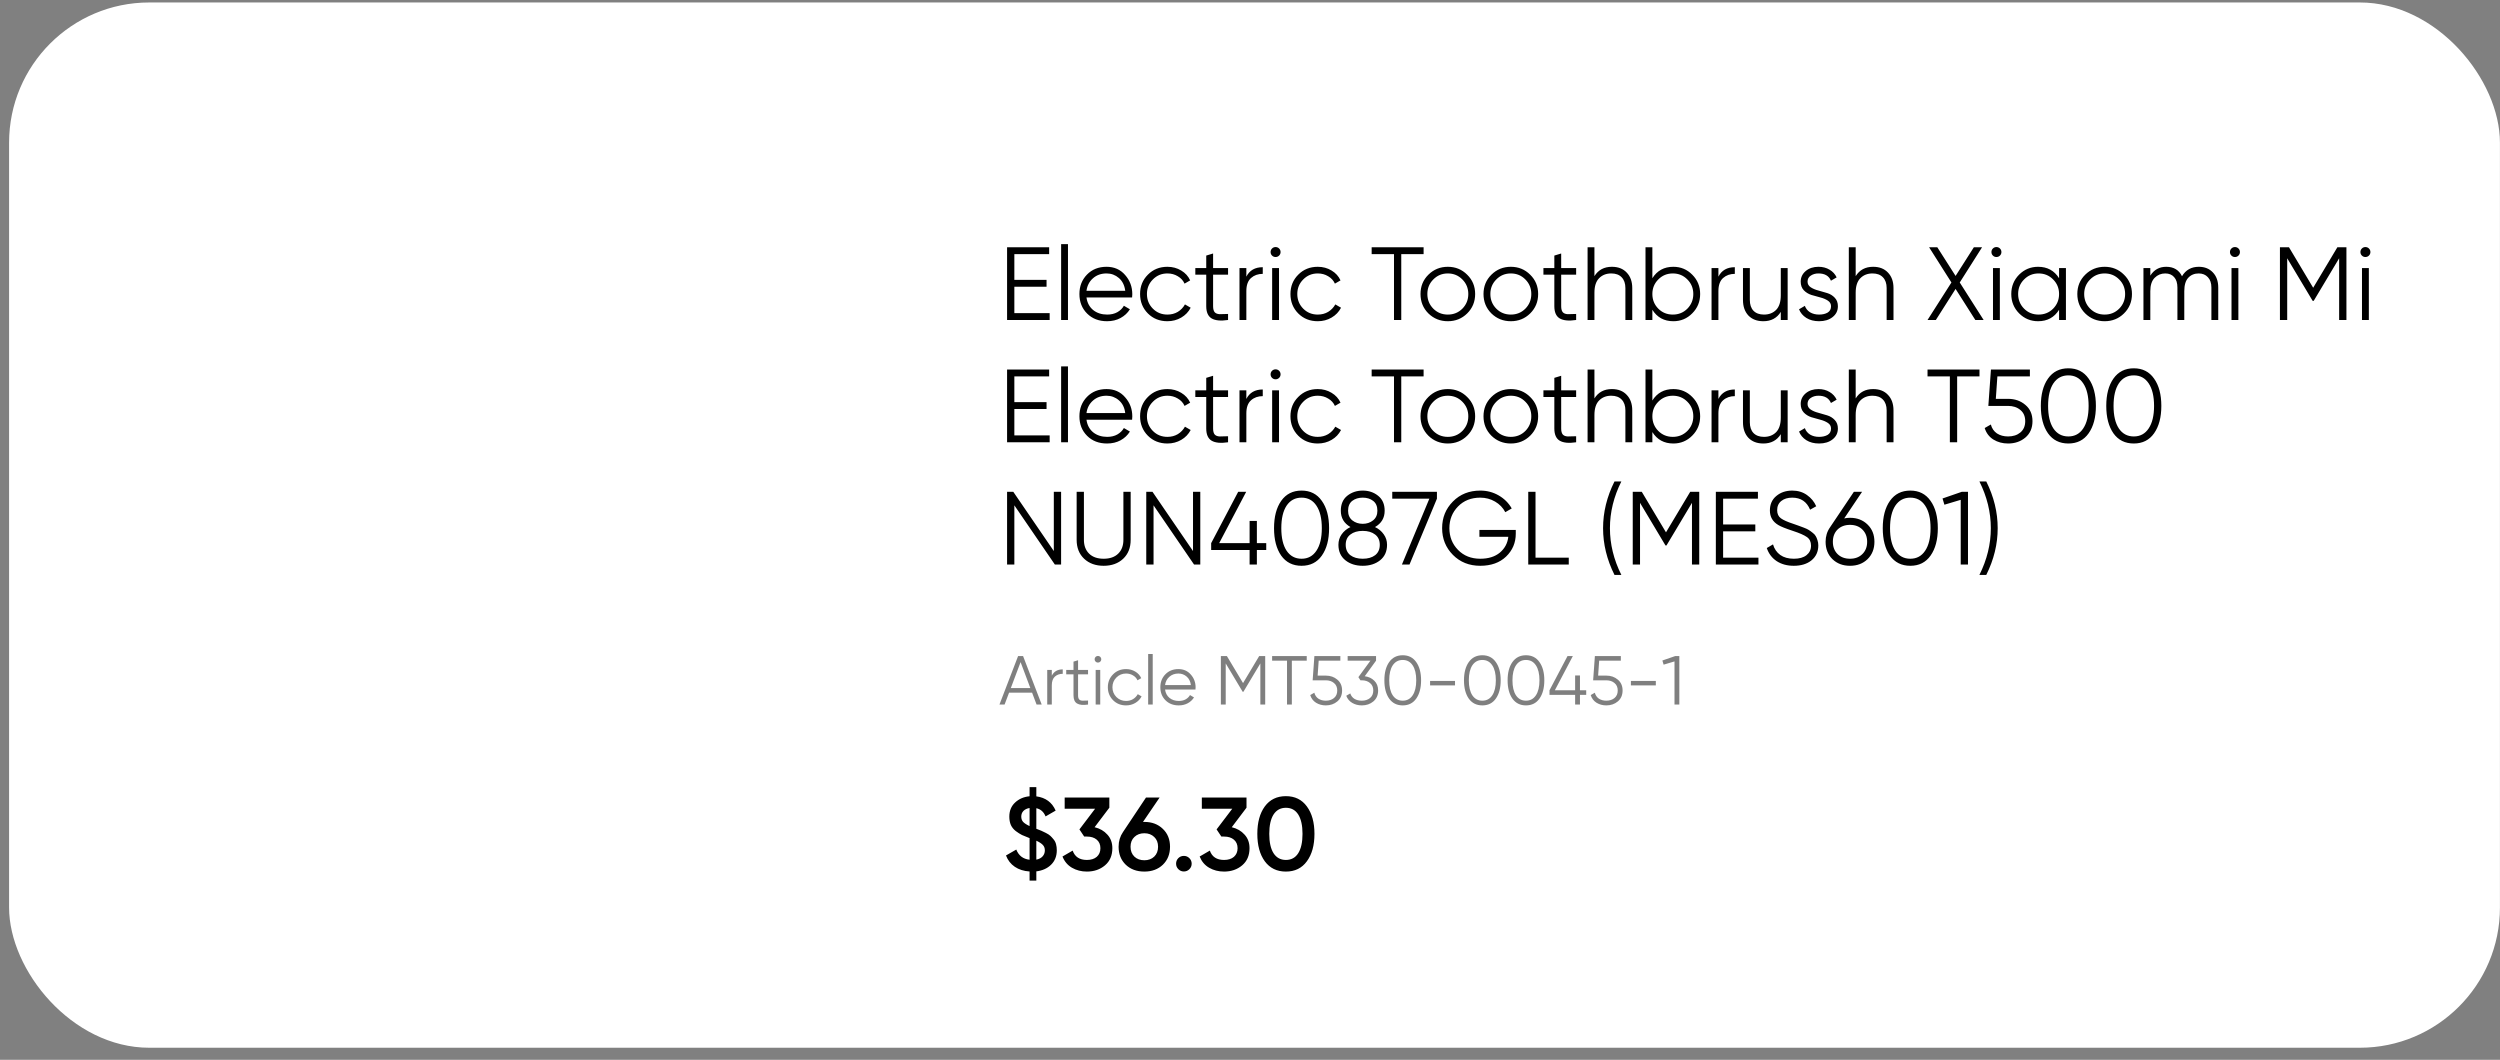 <?xml version="1.0" encoding="UTF-8"?> <svg xmlns="http://www.w3.org/2000/svg" width="184" height="78" viewBox="0 0 184 78" fill="none"><rect x="0" y="0" width="184" height="78" fill="#808080" stroke="none"/> <rect x="0.669" y="0.182" width="183.327" height="76.932" rx="10.317" fill="white"></rect> <path d="M74.656 23.046H77.255V23.551H74.121V18.198H77.217V18.703H74.656V20.599H77.026V21.104H74.656V23.046ZM78.099 23.551V17.969H78.603V23.551H78.099ZM81.441 19.636C82.006 19.636 82.463 19.837 82.809 20.24C83.161 20.637 83.337 21.109 83.337 21.654C83.337 21.711 83.332 21.79 83.322 21.892H79.965C80.016 22.279 80.179 22.587 80.454 22.817C80.734 23.041 81.079 23.153 81.486 23.153C81.777 23.153 82.027 23.095 82.236 22.977C82.45 22.855 82.61 22.697 82.718 22.503L83.161 22.763C82.993 23.033 82.763 23.247 82.473 23.405C82.182 23.564 81.851 23.642 81.479 23.642C80.877 23.642 80.388 23.454 80.011 23.077C79.633 22.7 79.445 22.22 79.445 21.639C79.445 21.068 79.631 20.592 80.003 20.209C80.375 19.827 80.854 19.636 81.441 19.636ZM81.441 20.125C81.043 20.125 80.709 20.245 80.439 20.485C80.174 20.719 80.016 21.025 79.965 21.402H82.817C82.766 21 82.61 20.686 82.35 20.462C82.091 20.237 81.787 20.125 81.441 20.125ZM85.921 23.642C85.345 23.642 84.866 23.451 84.484 23.069C84.101 22.682 83.91 22.205 83.91 21.639C83.91 21.073 84.101 20.599 84.484 20.217C84.866 19.83 85.345 19.636 85.921 19.636C86.298 19.636 86.637 19.728 86.938 19.911C87.239 20.09 87.458 20.332 87.596 20.637L87.183 20.875C87.081 20.645 86.915 20.464 86.686 20.332C86.462 20.194 86.207 20.125 85.921 20.125C85.498 20.125 85.141 20.273 84.851 20.569C84.56 20.859 84.415 21.216 84.415 21.639C84.415 22.062 84.56 22.422 84.851 22.717C85.141 23.008 85.498 23.153 85.921 23.153C86.207 23.153 86.462 23.087 86.686 22.954C86.91 22.817 87.086 22.633 87.213 22.404L87.634 22.648C87.476 22.954 87.244 23.197 86.938 23.375C86.632 23.553 86.293 23.642 85.921 23.642ZM90.385 20.217H89.284V22.534C89.284 22.743 89.325 22.893 89.406 22.985C89.488 23.072 89.61 23.117 89.773 23.123C89.936 23.123 90.14 23.117 90.385 23.107V23.551C89.85 23.632 89.447 23.594 89.177 23.436C88.912 23.278 88.779 22.977 88.779 22.534V20.217H87.976V19.728H88.779V18.81L89.284 18.657V19.728H90.385V20.217ZM91.731 20.362C91.965 19.898 92.368 19.666 92.939 19.666V20.156C92.592 20.156 92.304 20.258 92.075 20.462C91.845 20.666 91.731 20.987 91.731 21.425V23.551H91.226V19.728H91.731V20.362ZM94.143 18.81C94.071 18.881 93.985 18.917 93.883 18.917C93.781 18.917 93.694 18.881 93.623 18.81C93.551 18.739 93.516 18.652 93.516 18.55C93.516 18.448 93.551 18.361 93.623 18.29C93.694 18.219 93.781 18.183 93.883 18.183C93.985 18.183 94.071 18.219 94.143 18.29C94.214 18.361 94.25 18.448 94.25 18.55C94.25 18.652 94.214 18.739 94.143 18.81ZM93.63 23.551V19.728H94.135V23.551H93.63ZM96.987 23.642C96.411 23.642 95.932 23.451 95.55 23.069C95.168 22.682 94.977 22.205 94.977 21.639C94.977 21.073 95.168 20.599 95.55 20.217C95.932 19.83 96.411 19.636 96.987 19.636C97.365 19.636 97.704 19.728 98.004 19.911C98.305 20.09 98.524 20.332 98.662 20.637L98.249 20.875C98.147 20.645 97.981 20.464 97.752 20.332C97.528 20.194 97.273 20.125 96.987 20.125C96.564 20.125 96.207 20.273 95.917 20.569C95.626 20.859 95.481 21.216 95.481 21.639C95.481 22.062 95.626 22.422 95.917 22.717C96.207 23.008 96.564 23.153 96.987 23.153C97.273 23.153 97.528 23.087 97.752 22.954C97.976 22.817 98.152 22.633 98.28 22.404L98.7 22.648C98.542 22.954 98.31 23.197 98.004 23.375C97.699 23.553 97.36 23.642 96.987 23.642ZM104.777 18.198V18.703H103.133V23.551H102.598V18.703H100.954V18.198H104.777ZM107.983 23.069C107.595 23.451 107.121 23.642 106.56 23.642C106 23.642 105.523 23.451 105.13 23.069C104.743 22.682 104.549 22.205 104.549 21.639C104.549 21.073 104.743 20.599 105.13 20.217C105.523 19.83 106 19.636 106.56 19.636C107.121 19.636 107.595 19.83 107.983 20.217C108.375 20.599 108.571 21.073 108.571 21.639C108.571 22.205 108.375 22.682 107.983 23.069ZM105.49 22.717C105.78 23.008 106.137 23.153 106.56 23.153C106.983 23.153 107.34 23.008 107.631 22.717C107.921 22.422 108.067 22.062 108.067 21.639C108.067 21.216 107.921 20.859 107.631 20.569C107.34 20.273 106.983 20.125 106.56 20.125C106.137 20.125 105.78 20.273 105.49 20.569C105.199 20.859 105.054 21.216 105.054 21.639C105.054 22.062 105.199 22.422 105.49 22.717ZM112.62 23.069C112.232 23.451 111.758 23.642 111.197 23.642C110.637 23.642 110.16 23.451 109.768 23.069C109.38 22.682 109.186 22.205 109.186 21.639C109.186 21.073 109.38 20.599 109.768 20.217C110.16 19.83 110.637 19.636 111.197 19.636C111.758 19.636 112.232 19.83 112.62 20.217C113.012 20.599 113.208 21.073 113.208 21.639C113.208 22.205 113.012 22.682 112.62 23.069ZM110.127 22.717C110.417 23.008 110.774 23.153 111.197 23.153C111.62 23.153 111.977 23.008 112.268 22.717C112.558 22.422 112.704 22.062 112.704 21.639C112.704 21.216 112.558 20.859 112.268 20.569C111.977 20.273 111.62 20.125 111.197 20.125C110.774 20.125 110.417 20.273 110.127 20.569C109.836 20.859 109.691 21.216 109.691 21.639C109.691 22.062 109.836 22.422 110.127 22.717ZM116.004 20.217H114.903V22.534C114.903 22.743 114.944 22.893 115.026 22.985C115.107 23.072 115.23 23.117 115.393 23.123C115.556 23.123 115.76 23.117 116.004 23.107V23.551C115.469 23.632 115.067 23.594 114.796 23.436C114.531 23.278 114.399 22.977 114.399 22.534V20.217H113.596V19.728H114.399V18.81L114.903 18.657V19.728H116.004V20.217ZM118.635 19.636C119.099 19.636 119.463 19.779 119.728 20.064C119.998 20.344 120.134 20.724 120.134 21.203V23.551H119.629V21.203C119.629 20.862 119.537 20.597 119.354 20.408C119.175 20.22 118.92 20.125 118.589 20.125C118.222 20.125 117.924 20.242 117.694 20.477C117.465 20.706 117.35 21.063 117.35 21.547V23.551H116.846V18.198H117.35V20.324C117.636 19.865 118.064 19.636 118.635 19.636ZM123.159 19.636C123.704 19.636 124.168 19.83 124.55 20.217C124.938 20.604 125.131 21.078 125.131 21.639C125.131 22.2 124.938 22.674 124.55 23.061C124.168 23.449 123.704 23.642 123.159 23.642C122.481 23.642 121.966 23.362 121.614 22.801V23.551H121.109V18.198H121.614V20.477C121.966 19.916 122.481 19.636 123.159 19.636ZM122.05 22.717C122.34 23.008 122.697 23.153 123.12 23.153C123.543 23.153 123.9 23.008 124.191 22.717C124.481 22.422 124.627 22.062 124.627 21.639C124.627 21.216 124.481 20.859 124.191 20.569C123.9 20.273 123.543 20.125 123.12 20.125C122.697 20.125 122.34 20.273 122.05 20.569C121.759 20.859 121.614 21.216 121.614 21.639C121.614 22.062 121.759 22.422 122.05 22.717ZM126.475 20.362C126.71 19.898 127.112 19.666 127.683 19.666V20.156C127.337 20.156 127.049 20.258 126.819 20.462C126.59 20.666 126.475 20.987 126.475 21.425V23.551H125.97V19.728H126.475V20.362ZM131.066 19.728H131.571V23.551H131.066V22.954C130.781 23.413 130.353 23.642 129.782 23.642C129.318 23.642 128.951 23.502 128.681 23.222C128.416 22.936 128.283 22.554 128.283 22.075V19.728H128.788V22.075C128.788 22.417 128.877 22.682 129.055 22.87C129.239 23.059 129.496 23.153 129.828 23.153C130.195 23.153 130.493 23.038 130.722 22.809C130.952 22.575 131.066 22.215 131.066 21.731V19.728ZM133.036 20.729C133.036 20.903 133.113 21.04 133.266 21.142C133.418 21.244 133.605 21.323 133.824 21.379C134.043 21.435 134.262 21.499 134.481 21.57C134.701 21.637 134.887 21.751 135.04 21.915C135.192 22.073 135.269 22.282 135.269 22.541C135.269 22.868 135.139 23.133 134.879 23.337C134.624 23.541 134.293 23.642 133.885 23.642C133.518 23.642 133.204 23.561 132.944 23.398C132.69 23.235 132.511 23.023 132.409 22.763L132.837 22.511C132.909 22.71 133.036 22.868 133.22 22.985C133.408 23.097 133.63 23.153 133.885 23.153C134.135 23.153 134.344 23.105 134.512 23.008C134.68 22.906 134.764 22.75 134.764 22.541C134.764 22.368 134.688 22.23 134.535 22.129C134.382 22.027 134.196 21.948 133.977 21.892C133.757 21.835 133.538 21.774 133.319 21.708C133.1 21.637 132.914 21.522 132.761 21.364C132.608 21.201 132.532 20.989 132.532 20.729C132.532 20.418 132.654 20.158 132.899 19.949C133.148 19.74 133.462 19.636 133.839 19.636C134.15 19.636 134.423 19.707 134.657 19.85C134.892 19.988 135.065 20.176 135.177 20.416L134.757 20.66C134.609 20.304 134.303 20.125 133.839 20.125C133.62 20.125 133.431 20.179 133.273 20.286C133.115 20.388 133.036 20.536 133.036 20.729ZM137.863 19.636C138.327 19.636 138.691 19.779 138.956 20.064C139.226 20.344 139.361 20.724 139.361 21.203V23.551H138.857V21.203C138.857 20.862 138.765 20.597 138.581 20.408C138.403 20.22 138.148 20.125 137.817 20.125C137.45 20.125 137.152 20.242 136.922 20.477C136.693 20.706 136.578 21.063 136.578 21.547V23.551H136.073V18.198H136.578V20.324C136.864 19.865 137.292 19.636 137.863 19.636ZM145.995 23.551H145.384L143.931 21.265L142.478 23.551H141.866L143.625 20.791L141.981 18.198H142.585L143.931 20.309L145.277 18.198H145.881L144.237 20.791L145.995 23.551ZM147.197 18.81C147.125 18.881 147.039 18.917 146.937 18.917C146.835 18.917 146.748 18.881 146.677 18.81C146.605 18.739 146.57 18.652 146.57 18.55C146.57 18.448 146.605 18.361 146.677 18.29C146.748 18.219 146.835 18.183 146.937 18.183C147.039 18.183 147.125 18.219 147.197 18.29C147.268 18.361 147.304 18.448 147.304 18.55C147.304 18.652 147.268 18.739 147.197 18.81ZM146.684 23.551V19.728H147.189V23.551H146.684ZM151.548 19.728H152.052V23.551H151.548V22.801C151.196 23.362 150.681 23.642 150.003 23.642C149.458 23.642 148.991 23.449 148.604 23.061C148.222 22.674 148.03 22.2 148.03 21.639C148.03 21.078 148.222 20.604 148.604 20.217C148.991 19.83 149.458 19.636 150.003 19.636C150.681 19.636 151.196 19.916 151.548 20.477V19.728ZM148.971 22.717C149.261 23.008 149.618 23.153 150.041 23.153C150.464 23.153 150.821 23.008 151.112 22.717C151.402 22.422 151.548 22.062 151.548 21.639C151.548 21.216 151.402 20.859 151.112 20.569C150.821 20.273 150.464 20.125 150.041 20.125C149.618 20.125 149.261 20.273 148.971 20.569C148.68 20.859 148.535 21.216 148.535 21.639C148.535 22.062 148.68 22.422 148.971 22.717ZM156.325 23.069C155.937 23.451 155.463 23.642 154.902 23.642C154.342 23.642 153.865 23.451 153.473 23.069C153.085 22.682 152.891 22.205 152.891 21.639C152.891 21.073 153.085 20.599 153.473 20.217C153.865 19.83 154.342 19.636 154.902 19.636C155.463 19.636 155.937 19.83 156.325 20.217C156.717 20.599 156.913 21.073 156.913 21.639C156.913 22.205 156.717 22.682 156.325 23.069ZM153.832 22.717C154.123 23.008 154.479 23.153 154.902 23.153C155.326 23.153 155.682 23.008 155.973 22.717C156.264 22.422 156.409 22.062 156.409 21.639C156.409 21.216 156.264 20.859 155.973 20.569C155.682 20.273 155.326 20.125 154.902 20.125C154.479 20.125 154.123 20.273 153.832 20.569C153.541 20.859 153.396 21.216 153.396 21.639C153.396 22.062 153.541 22.422 153.832 22.717ZM161.833 19.636C162.262 19.636 162.606 19.773 162.866 20.049C163.131 20.324 163.263 20.696 163.263 21.165V23.551H162.759V21.165C162.759 20.834 162.672 20.579 162.499 20.401C162.33 20.217 162.106 20.125 161.826 20.125C161.51 20.125 161.252 20.232 161.054 20.446C160.86 20.655 160.763 20.984 160.763 21.433V23.551H160.258V21.165C160.258 20.829 160.177 20.571 160.014 20.393C159.856 20.214 159.639 20.125 159.364 20.125C159.058 20.125 158.798 20.232 158.584 20.446C158.37 20.66 158.263 20.989 158.263 21.433V23.551H157.758V19.728H158.263V20.286C158.538 19.852 158.928 19.636 159.433 19.636C159.983 19.636 160.37 19.868 160.595 20.332C160.87 19.868 161.283 19.636 161.833 19.636ZM164.752 18.81C164.68 18.881 164.594 18.917 164.492 18.917C164.39 18.917 164.303 18.881 164.232 18.81C164.16 18.739 164.125 18.652 164.125 18.55C164.125 18.448 164.16 18.361 164.232 18.29C164.303 18.219 164.39 18.183 164.492 18.183C164.594 18.183 164.68 18.219 164.752 18.29C164.823 18.361 164.859 18.448 164.859 18.55C164.859 18.652 164.823 18.739 164.752 18.81ZM164.239 23.551V19.728H164.744V23.551H164.239ZM172.697 18.198V23.551H172.161V19.009L170.288 22.144H170.212L168.338 19.009V23.551H167.803V18.198H168.468L170.25 21.18L172.031 18.198H172.697ZM174.354 18.81C174.283 18.881 174.196 18.917 174.094 18.917C173.993 18.917 173.906 18.881 173.835 18.81C173.763 18.739 173.727 18.652 173.727 18.55C173.727 18.448 173.763 18.361 173.835 18.29C173.906 18.219 173.993 18.183 174.094 18.183C174.196 18.183 174.283 18.219 174.354 18.29C174.426 18.361 174.462 18.448 174.462 18.55C174.462 18.652 174.426 18.739 174.354 18.81ZM173.842 23.551V19.728H174.347V23.551H173.842ZM74.656 32.046H77.255V32.551H74.121V27.198H77.217V27.703H74.656V29.599H77.026V30.104H74.656V32.046ZM78.099 32.551V26.969H78.603V32.551H78.099ZM81.441 28.636C82.006 28.636 82.463 28.837 82.809 29.24C83.161 29.637 83.337 30.109 83.337 30.654C83.337 30.711 83.332 30.79 83.322 30.892H79.965C80.016 31.279 80.179 31.587 80.454 31.817C80.734 32.041 81.079 32.153 81.486 32.153C81.777 32.153 82.027 32.094 82.236 31.977C82.45 31.855 82.61 31.697 82.718 31.503L83.161 31.763C82.993 32.033 82.763 32.248 82.473 32.406C82.182 32.563 81.851 32.642 81.479 32.642C80.877 32.642 80.388 32.454 80.011 32.077C79.633 31.7 79.445 31.22 79.445 30.639C79.445 30.068 79.631 29.592 80.003 29.209C80.375 28.827 80.854 28.636 81.441 28.636ZM81.441 29.125C81.043 29.125 80.709 29.245 80.439 29.485C80.174 29.719 80.016 30.025 79.965 30.402H82.817C82.766 30 82.61 29.686 82.35 29.462C82.091 29.237 81.787 29.125 81.441 29.125ZM85.921 32.642C85.345 32.642 84.866 32.451 84.484 32.069C84.101 31.682 83.91 31.205 83.91 30.639C83.91 30.073 84.101 29.599 84.484 29.217C84.866 28.83 85.345 28.636 85.921 28.636C86.298 28.636 86.637 28.728 86.938 28.911C87.239 29.09 87.458 29.332 87.596 29.637L87.183 29.875C87.081 29.645 86.915 29.464 86.686 29.332C86.462 29.194 86.207 29.125 85.921 29.125C85.498 29.125 85.141 29.273 84.851 29.569C84.56 29.859 84.415 30.216 84.415 30.639C84.415 31.062 84.56 31.422 84.851 31.717C85.141 32.008 85.498 32.153 85.921 32.153C86.207 32.153 86.462 32.087 86.686 31.954C86.91 31.817 87.086 31.633 87.213 31.404L87.634 31.648C87.476 31.954 87.244 32.197 86.938 32.375C86.632 32.553 86.293 32.642 85.921 32.642ZM90.385 29.217H89.284V31.534C89.284 31.743 89.325 31.893 89.406 31.985C89.488 32.072 89.61 32.117 89.773 32.123C89.936 32.123 90.14 32.117 90.385 32.107V32.551C89.85 32.632 89.447 32.594 89.177 32.436C88.912 32.278 88.779 31.977 88.779 31.534V29.217H87.976V28.728H88.779V27.81L89.284 27.657V28.728H90.385V29.217ZM91.731 29.362C91.965 28.898 92.368 28.666 92.939 28.666V29.156C92.592 29.156 92.304 29.258 92.075 29.462C91.845 29.666 91.731 29.987 91.731 30.425V32.551H91.226V28.728H91.731V29.362ZM94.143 27.81C94.071 27.881 93.985 27.917 93.883 27.917C93.781 27.917 93.694 27.881 93.623 27.81C93.551 27.739 93.516 27.652 93.516 27.55C93.516 27.448 93.551 27.361 93.623 27.29C93.694 27.219 93.781 27.183 93.883 27.183C93.985 27.183 94.071 27.219 94.143 27.29C94.214 27.361 94.25 27.448 94.25 27.55C94.25 27.652 94.214 27.739 94.143 27.81ZM93.63 32.551V28.728H94.135V32.551H93.63ZM96.987 32.642C96.411 32.642 95.932 32.451 95.55 32.069C95.168 31.682 94.977 31.205 94.977 30.639C94.977 30.073 95.168 29.599 95.55 29.217C95.932 28.83 96.411 28.636 96.987 28.636C97.365 28.636 97.704 28.728 98.004 28.911C98.305 29.09 98.524 29.332 98.662 29.637L98.249 29.875C98.147 29.645 97.981 29.464 97.752 29.332C97.528 29.194 97.273 29.125 96.987 29.125C96.564 29.125 96.207 29.273 95.917 29.569C95.626 29.859 95.481 30.216 95.481 30.639C95.481 31.062 95.626 31.422 95.917 31.717C96.207 32.008 96.564 32.153 96.987 32.153C97.273 32.153 97.528 32.087 97.752 31.954C97.976 31.817 98.152 31.633 98.28 31.404L98.7 31.648C98.542 31.954 98.31 32.197 98.004 32.375C97.699 32.553 97.36 32.642 96.987 32.642ZM104.777 27.198V27.703H103.133V32.551H102.598V27.703H100.954V27.198H104.777ZM107.983 32.069C107.595 32.451 107.121 32.642 106.56 32.642C106 32.642 105.523 32.451 105.13 32.069C104.743 31.682 104.549 31.205 104.549 30.639C104.549 30.073 104.743 29.599 105.13 29.217C105.523 28.83 106 28.636 106.56 28.636C107.121 28.636 107.595 28.83 107.983 29.217C108.375 29.599 108.571 30.073 108.571 30.639C108.571 31.205 108.375 31.682 107.983 32.069ZM105.49 31.717C105.78 32.008 106.137 32.153 106.56 32.153C106.983 32.153 107.34 32.008 107.631 31.717C107.921 31.422 108.067 31.062 108.067 30.639C108.067 30.216 107.921 29.859 107.631 29.569C107.34 29.273 106.983 29.125 106.56 29.125C106.137 29.125 105.78 29.273 105.49 29.569C105.199 29.859 105.054 30.216 105.054 30.639C105.054 31.062 105.199 31.422 105.49 31.717ZM112.62 32.069C112.232 32.451 111.758 32.642 111.197 32.642C110.637 32.642 110.16 32.451 109.768 32.069C109.38 31.682 109.186 31.205 109.186 30.639C109.186 30.073 109.38 29.599 109.768 29.217C110.16 28.83 110.637 28.636 111.197 28.636C111.758 28.636 112.232 28.83 112.62 29.217C113.012 29.599 113.208 30.073 113.208 30.639C113.208 31.205 113.012 31.682 112.62 32.069ZM110.127 31.717C110.417 32.008 110.774 32.153 111.197 32.153C111.62 32.153 111.977 32.008 112.268 31.717C112.558 31.422 112.704 31.062 112.704 30.639C112.704 30.216 112.558 29.859 112.268 29.569C111.977 29.273 111.62 29.125 111.197 29.125C110.774 29.125 110.417 29.273 110.127 29.569C109.836 29.859 109.691 30.216 109.691 30.639C109.691 31.062 109.836 31.422 110.127 31.717ZM116.004 29.217H114.903V31.534C114.903 31.743 114.944 31.893 115.026 31.985C115.107 32.072 115.23 32.117 115.393 32.123C115.556 32.123 115.76 32.117 116.004 32.107V32.551C115.469 32.632 115.067 32.594 114.796 32.436C114.531 32.278 114.399 31.977 114.399 31.534V29.217H113.596V28.728H114.399V27.81L114.903 27.657V28.728H116.004V29.217ZM118.635 28.636C119.099 28.636 119.463 28.779 119.728 29.064C119.998 29.344 120.134 29.724 120.134 30.203V32.551H119.629V30.203C119.629 29.862 119.537 29.597 119.354 29.408C119.175 29.22 118.92 29.125 118.589 29.125C118.222 29.125 117.924 29.242 117.694 29.477C117.465 29.706 117.35 30.063 117.35 30.547V32.551H116.846V27.198H117.35V29.324C117.636 28.865 118.064 28.636 118.635 28.636ZM123.159 28.636C123.704 28.636 124.168 28.83 124.55 29.217C124.938 29.604 125.131 30.078 125.131 30.639C125.131 31.2 124.938 31.674 124.55 32.061C124.168 32.449 123.704 32.642 123.159 32.642C122.481 32.642 121.966 32.362 121.614 31.801V32.551H121.109V27.198H121.614V29.477C121.966 28.916 122.481 28.636 123.159 28.636ZM122.05 31.717C122.34 32.008 122.697 32.153 123.12 32.153C123.543 32.153 123.9 32.008 124.191 31.717C124.481 31.422 124.627 31.062 124.627 30.639C124.627 30.216 124.481 29.859 124.191 29.569C123.9 29.273 123.543 29.125 123.12 29.125C122.697 29.125 122.34 29.273 122.05 29.569C121.759 29.859 121.614 30.216 121.614 30.639C121.614 31.062 121.759 31.422 122.05 31.717ZM126.475 29.362C126.71 28.898 127.112 28.666 127.683 28.666V29.156C127.337 29.156 127.049 29.258 126.819 29.462C126.59 29.666 126.475 29.987 126.475 30.425V32.551H125.97V28.728H126.475V29.362ZM131.066 28.728H131.571V32.551H131.066V31.954C130.781 32.413 130.353 32.642 129.782 32.642C129.318 32.642 128.951 32.502 128.681 32.222C128.416 31.936 128.283 31.554 128.283 31.075V28.728H128.788V31.075C128.788 31.417 128.877 31.682 129.055 31.87C129.239 32.059 129.496 32.153 129.828 32.153C130.195 32.153 130.493 32.038 130.722 31.809C130.952 31.575 131.066 31.215 131.066 30.731V28.728ZM133.036 29.729C133.036 29.903 133.113 30.04 133.266 30.142C133.418 30.244 133.605 30.323 133.824 30.379C134.043 30.435 134.262 30.499 134.481 30.57C134.701 30.637 134.887 30.751 135.04 30.915C135.192 31.073 135.269 31.282 135.269 31.541C135.269 31.868 135.139 32.133 134.879 32.337C134.624 32.541 134.293 32.642 133.885 32.642C133.518 32.642 133.204 32.561 132.944 32.398C132.69 32.235 132.511 32.023 132.409 31.763L132.837 31.511C132.909 31.71 133.036 31.868 133.22 31.985C133.408 32.097 133.63 32.153 133.885 32.153C134.135 32.153 134.344 32.105 134.512 32.008C134.68 31.906 134.764 31.75 134.764 31.541C134.764 31.368 134.688 31.23 134.535 31.129C134.382 31.027 134.196 30.948 133.977 30.892C133.757 30.835 133.538 30.774 133.319 30.708C133.1 30.637 132.914 30.522 132.761 30.364C132.608 30.201 132.532 29.989 132.532 29.729C132.532 29.418 132.654 29.158 132.899 28.949C133.148 28.74 133.462 28.636 133.839 28.636C134.15 28.636 134.423 28.707 134.657 28.85C134.892 28.988 135.065 29.176 135.177 29.416L134.757 29.66C134.609 29.304 134.303 29.125 133.839 29.125C133.62 29.125 133.431 29.179 133.273 29.286C133.115 29.388 133.036 29.536 133.036 29.729ZM137.863 28.636C138.327 28.636 138.691 28.779 138.956 29.064C139.226 29.344 139.361 29.724 139.361 30.203V32.551H138.857V30.203C138.857 29.862 138.765 29.597 138.581 29.408C138.403 29.22 138.148 29.125 137.817 29.125C137.45 29.125 137.152 29.242 136.922 29.477C136.693 29.706 136.578 30.063 136.578 30.547V32.551H136.073V27.198H136.578V29.324C136.864 28.865 137.292 28.636 137.863 28.636ZM145.69 27.198V27.703H144.046V32.551H143.51V27.703H141.866V27.198H145.69ZM147.794 29.355C148.294 29.355 148.717 29.502 149.064 29.798C149.415 30.089 149.591 30.489 149.591 30.999C149.591 31.508 149.415 31.911 149.064 32.207C148.717 32.497 148.294 32.642 147.794 32.642C147.392 32.642 147.032 32.546 146.716 32.352C146.4 32.153 146.186 31.87 146.074 31.503L146.525 31.243C146.602 31.529 146.752 31.748 146.976 31.901C147.206 32.049 147.478 32.123 147.794 32.123C148.161 32.123 148.462 32.026 148.697 31.832C148.936 31.633 149.056 31.355 149.056 30.999C149.056 30.642 148.936 30.366 148.697 30.173C148.462 29.974 148.161 29.875 147.794 29.875H146.342L146.533 27.198H149.4V27.703H147.007L146.892 29.355H147.794ZM153.722 31.893C153.371 32.393 152.874 32.642 152.231 32.642C151.589 32.642 151.09 32.393 150.733 31.893C150.381 31.389 150.205 30.716 150.205 29.875C150.205 29.034 150.381 28.363 150.733 27.864C151.09 27.359 151.589 27.107 152.231 27.107C152.874 27.107 153.371 27.359 153.722 27.864C154.079 28.363 154.258 29.034 154.258 29.875C154.258 30.716 154.079 31.389 153.722 31.893ZM151.13 31.534C151.395 31.926 151.762 32.123 152.231 32.123C152.7 32.123 153.065 31.926 153.325 31.534C153.59 31.141 153.722 30.588 153.722 29.875C153.722 29.161 153.59 28.608 153.325 28.215C153.065 27.823 152.7 27.627 152.231 27.627C151.762 27.627 151.395 27.823 151.13 28.215C150.87 28.608 150.74 29.161 150.74 29.875C150.74 30.588 150.87 31.141 151.13 31.534ZM158.539 31.893C158.187 32.393 157.69 32.642 157.048 32.642C156.405 32.642 155.906 32.393 155.549 31.893C155.197 31.389 155.021 30.716 155.021 29.875C155.021 29.034 155.197 28.363 155.549 27.864C155.906 27.359 156.405 27.107 157.048 27.107C157.69 27.107 158.187 27.359 158.539 27.864C158.896 28.363 159.074 29.034 159.074 29.875C159.074 30.716 158.896 31.389 158.539 31.893ZM155.947 31.534C156.212 31.926 156.579 32.123 157.048 32.123C157.517 32.123 157.881 31.926 158.141 31.534C158.406 31.141 158.539 30.588 158.539 29.875C158.539 29.161 158.406 28.608 158.141 28.215C157.881 27.823 157.517 27.627 157.048 27.627C156.579 27.627 156.212 27.823 155.947 28.215C155.687 28.608 155.557 29.161 155.557 29.875C155.557 30.588 155.687 31.141 155.947 31.534ZM77.561 36.198H78.097V41.551H77.638L74.656 37.192V41.551H74.121V36.198H74.579L77.561 40.557V36.198ZM82.667 41.123C82.3 41.469 81.82 41.642 81.229 41.642C80.638 41.642 80.159 41.469 79.792 41.123C79.425 40.776 79.241 40.312 79.241 39.731V36.198H79.776V39.731C79.776 40.159 79.904 40.498 80.159 40.748C80.414 40.998 80.77 41.123 81.229 41.123C81.688 41.123 82.045 40.998 82.3 40.748C82.555 40.498 82.682 40.159 82.682 39.731V36.198H83.217V39.731C83.217 40.312 83.034 40.776 82.667 41.123ZM87.806 36.198H88.341V41.551H87.883L84.901 37.192V41.551H84.365V36.198H84.824L87.806 40.557V36.198ZM93.195 39.976V40.48H92.506V41.551H91.971V40.48H89.142V39.976L91.13 36.198H91.719L89.731 39.976H91.971V38.339H92.506V39.976H93.195ZM97.286 40.893C96.934 41.393 96.437 41.642 95.795 41.642C95.153 41.642 94.653 41.393 94.296 40.893C93.945 40.389 93.769 39.716 93.769 38.875C93.769 38.033 93.945 37.363 94.296 36.864C94.653 36.359 95.153 36.107 95.795 36.107C96.437 36.107 96.934 36.359 97.286 36.864C97.643 37.363 97.821 38.033 97.821 38.875C97.821 39.716 97.643 40.389 97.286 40.893ZM94.694 40.534C94.959 40.926 95.326 41.123 95.795 41.123C96.264 41.123 96.628 40.926 96.888 40.534C97.153 40.141 97.286 39.588 97.286 38.875C97.286 38.161 97.153 37.608 96.888 37.215C96.628 36.823 96.264 36.627 95.795 36.627C95.326 36.627 94.959 36.823 94.694 37.215C94.434 37.608 94.304 38.161 94.304 38.875C94.304 39.588 94.434 40.141 94.694 40.534ZM101.2 38.791C101.47 38.918 101.684 39.096 101.842 39.326C102.005 39.55 102.087 39.807 102.087 40.098C102.087 40.582 101.916 40.962 101.575 41.237C101.233 41.508 100.807 41.642 100.298 41.642C99.788 41.642 99.362 41.508 99.021 41.237C98.679 40.962 98.508 40.582 98.508 40.098C98.508 39.807 98.587 39.55 98.746 39.326C98.909 39.096 99.125 38.918 99.395 38.791C98.921 38.52 98.684 38.12 98.684 37.59C98.684 37.111 98.842 36.744 99.158 36.489C99.48 36.234 99.859 36.107 100.298 36.107C100.736 36.107 101.113 36.234 101.429 36.489C101.75 36.744 101.911 37.111 101.911 37.59C101.911 38.12 101.674 38.52 101.2 38.791ZM101.062 36.864C100.858 36.706 100.604 36.627 100.298 36.627C99.992 36.627 99.734 36.706 99.525 36.864C99.322 37.022 99.219 37.264 99.219 37.59C99.219 37.896 99.324 38.133 99.533 38.301C99.747 38.469 100.002 38.553 100.298 38.553C100.593 38.553 100.846 38.469 101.055 38.301C101.269 38.133 101.376 37.896 101.376 37.59C101.376 37.264 101.271 37.022 101.062 36.864ZM99.388 40.863C99.617 41.036 99.92 41.123 100.298 41.123C100.675 41.123 100.978 41.036 101.208 40.863C101.437 40.684 101.552 40.429 101.552 40.098C101.552 39.767 101.437 39.514 101.208 39.341C100.978 39.163 100.675 39.073 100.298 39.073C99.92 39.073 99.617 39.163 99.388 39.341C99.158 39.514 99.044 39.767 99.044 40.098C99.044 40.429 99.158 40.684 99.388 40.863ZM102.47 36.198H105.758V36.703L103.739 41.551H103.181L105.2 36.703H102.47V36.198ZM111.561 39.005V39.28C111.561 39.943 111.324 40.503 110.85 40.962C110.376 41.416 109.741 41.642 108.946 41.642C108.136 41.642 107.465 41.375 106.935 40.84C106.405 40.304 106.14 39.649 106.14 38.875C106.14 38.1 106.405 37.445 106.935 36.91C107.465 36.374 108.136 36.107 108.946 36.107C109.44 36.107 109.894 36.226 110.307 36.466C110.72 36.706 111.039 37.024 111.263 37.422L110.789 37.697C110.621 37.371 110.371 37.111 110.039 36.917C109.708 36.723 109.344 36.627 108.946 36.627C108.278 36.627 107.733 36.843 107.31 37.276C106.887 37.71 106.675 38.242 106.675 38.875C106.675 39.507 106.887 40.039 107.31 40.473C107.733 40.906 108.278 41.123 108.946 41.123C109.548 41.123 110.029 40.972 110.391 40.672C110.753 40.366 110.96 39.978 111.011 39.509H108.885V39.005H111.561ZM113.014 41.046H115.461V41.551H112.479V36.198H113.014V41.046ZM118.827 42.315C118.267 41.194 117.986 40.047 117.986 38.875C117.986 37.702 118.267 36.555 118.827 35.434H119.332C118.771 36.555 118.491 37.702 118.491 38.875C118.491 40.047 118.771 41.194 119.332 42.315H118.827ZM125.064 36.198V41.551H124.529V37.009L122.655 40.144H122.579L120.706 37.009V41.551H120.17V36.198H120.835L122.617 39.18L124.399 36.198H125.064ZM126.821 41.046H129.421V41.551H126.286V36.198H129.383V36.703H126.821V38.599H129.191V39.104H126.821V41.046ZM132.023 41.642C131.533 41.642 131.113 41.528 130.761 41.298C130.414 41.064 130.172 40.743 130.035 40.335L130.493 40.067C130.59 40.399 130.769 40.659 131.029 40.847C131.289 41.031 131.623 41.123 132.03 41.123C132.428 41.123 132.736 41.036 132.956 40.863C133.18 40.684 133.292 40.45 133.292 40.159C133.292 39.879 133.19 39.667 132.986 39.525C132.782 39.382 132.446 39.234 131.977 39.081C131.421 38.898 131.054 38.75 130.876 38.638C130.468 38.393 130.264 38.039 130.264 37.575C130.264 37.121 130.422 36.764 130.738 36.504C131.054 36.239 131.444 36.107 131.908 36.107C132.326 36.107 132.688 36.216 132.994 36.435C133.3 36.65 133.526 36.925 133.674 37.261L133.223 37.514C132.978 36.922 132.54 36.627 131.908 36.627C131.577 36.627 131.309 36.708 131.105 36.871C130.901 37.034 130.799 37.261 130.799 37.552C130.799 37.817 130.891 38.016 131.075 38.148C131.258 38.281 131.561 38.416 131.984 38.553C132.178 38.62 132.316 38.668 132.397 38.699C132.484 38.724 132.606 38.77 132.764 38.836C132.927 38.898 133.047 38.954 133.124 39.005C133.2 39.05 133.292 39.117 133.399 39.203C133.511 39.285 133.59 39.369 133.636 39.456C133.687 39.537 133.73 39.639 133.766 39.761C133.807 39.879 133.827 40.006 133.827 40.144C133.827 40.597 133.662 40.962 133.33 41.237C132.999 41.508 132.563 41.642 132.023 41.642ZM136.161 38.11C136.686 38.11 137.116 38.276 137.453 38.607C137.789 38.933 137.958 39.356 137.958 39.876C137.958 40.396 137.789 40.822 137.453 41.153C137.116 41.479 136.686 41.642 136.161 41.642C135.636 41.642 135.205 41.479 134.868 41.153C134.532 40.822 134.364 40.396 134.364 39.876C134.364 39.474 134.473 39.117 134.693 38.806L136.444 36.198H137.048L135.732 38.156C135.87 38.125 136.013 38.11 136.161 38.11ZM135.243 40.779C135.478 41.008 135.783 41.123 136.161 41.123C136.538 41.123 136.841 41.008 137.071 40.779C137.305 40.549 137.422 40.248 137.422 39.876C137.422 39.504 137.305 39.203 137.071 38.974C136.841 38.745 136.538 38.63 136.161 38.63C135.783 38.63 135.478 38.745 135.243 38.974C135.014 39.203 134.899 39.504 134.899 39.876C134.899 40.248 135.014 40.549 135.243 40.779ZM142.089 40.893C141.737 41.393 141.24 41.642 140.598 41.642C139.955 41.642 139.456 41.393 139.099 40.893C138.747 40.389 138.571 39.716 138.571 38.875C138.571 38.033 138.747 37.363 139.099 36.864C139.456 36.359 139.955 36.107 140.598 36.107C141.24 36.107 141.737 36.359 142.089 36.864C142.445 37.363 142.624 38.033 142.624 38.875C142.624 39.716 142.445 40.389 142.089 40.893ZM139.497 40.534C139.762 40.926 140.129 41.123 140.598 41.123C141.067 41.123 141.431 40.926 141.691 40.534C141.956 40.141 142.089 39.588 142.089 38.875C142.089 38.161 141.956 37.608 141.691 37.215C141.431 36.823 141.067 36.627 140.598 36.627C140.129 36.627 139.762 36.823 139.497 37.215C139.237 37.608 139.107 38.161 139.107 38.875C139.107 39.588 139.237 40.141 139.497 40.534ZM144.385 36.198H144.844V41.551H144.309V36.787L143.108 37.147L142.971 36.688L144.385 36.198ZM146.189 42.315H145.684C146.245 41.194 146.525 40.047 146.525 38.875C146.525 37.702 146.245 36.555 145.684 35.434H146.189C146.749 36.555 147.03 37.702 147.03 38.875C147.03 40.047 146.749 41.194 146.189 42.315Z" fill="black"></path> <path d="M77.78 62.581C77.78 63.014 77.64 63.368 77.359 63.644C77.084 63.914 76.722 64.077 76.274 64.133V64.814H75.777V64.141C75.353 64.115 74.992 64 74.691 63.797C74.39 63.593 74.174 63.315 74.041 62.963L74.798 62.527C74.976 62.976 75.303 63.226 75.777 63.276V61.686C75.547 61.599 75.361 61.523 75.218 61.457C75.076 61.385 74.923 61.288 74.76 61.166C74.602 61.044 74.482 60.896 74.4 60.723C74.324 60.544 74.286 60.338 74.286 60.103C74.286 59.675 74.428 59.328 74.714 59.063C74.999 58.798 75.353 58.645 75.777 58.605V57.932H76.274V58.612C76.957 58.704 77.431 59.053 77.696 59.66L76.954 60.088C76.822 59.757 76.595 59.555 76.274 59.484V60.998C76.437 61.059 76.559 61.108 76.641 61.143C76.727 61.179 76.84 61.232 76.977 61.304C77.12 61.375 77.229 61.447 77.306 61.518C77.382 61.589 77.461 61.676 77.543 61.778C77.63 61.88 77.691 62 77.726 62.137C77.762 62.27 77.78 62.418 77.78 62.581ZM75.165 60.103C75.165 60.261 75.211 60.391 75.303 60.493C75.399 60.595 75.557 60.697 75.777 60.799V59.469C75.588 59.499 75.438 59.571 75.326 59.683C75.218 59.795 75.165 59.935 75.165 60.103ZM76.274 63.269C76.478 63.228 76.633 63.147 76.74 63.024C76.847 62.902 76.901 62.757 76.901 62.588C76.901 62.42 76.85 62.285 76.748 62.183C76.646 62.076 76.488 61.974 76.274 61.877V63.269ZM80.562 60.883C80.949 60.975 81.263 61.156 81.502 61.426C81.747 61.691 81.869 62.025 81.869 62.428C81.869 62.963 81.689 63.384 81.327 63.69C80.965 63.995 80.521 64.148 79.996 64.148C79.588 64.148 79.221 64.054 78.895 63.865C78.574 63.677 78.342 63.401 78.199 63.039L78.948 62.604C79.107 63.062 79.456 63.292 79.996 63.292C80.302 63.292 80.544 63.215 80.722 63.062C80.901 62.904 80.99 62.693 80.99 62.428C80.99 62.163 80.901 61.954 80.722 61.801C80.544 61.648 80.302 61.571 79.996 61.571H79.797L79.446 61.044L80.6 59.522H78.36V58.696H81.648V59.446L80.562 60.883ZM84.225 60.493C84.781 60.493 85.234 60.664 85.586 61.006C85.938 61.342 86.114 61.78 86.114 62.321C86.114 62.861 85.938 63.302 85.586 63.644C85.234 63.98 84.781 64.148 84.225 64.148C83.664 64.148 83.208 63.98 82.856 63.644C82.504 63.302 82.329 62.861 82.329 62.321C82.329 61.913 82.436 61.554 82.65 61.243L84.347 58.696H85.349L84.125 60.493H84.225ZM84.225 63.315C84.52 63.315 84.763 63.226 84.951 63.047C85.14 62.864 85.234 62.621 85.234 62.321C85.234 62.02 85.14 61.78 84.951 61.602C84.763 61.419 84.52 61.327 84.225 61.327C83.924 61.327 83.679 61.419 83.491 61.602C83.302 61.78 83.208 62.02 83.208 62.321C83.208 62.621 83.302 62.864 83.491 63.047C83.679 63.226 83.924 63.315 84.225 63.315ZM87.539 63.972C87.427 64.085 87.291 64.141 87.133 64.141C86.975 64.141 86.84 64.085 86.728 63.972C86.616 63.86 86.56 63.725 86.56 63.567C86.56 63.409 86.614 63.274 86.721 63.162C86.833 63.05 86.97 62.994 87.133 62.994C87.291 62.994 87.427 63.05 87.539 63.162C87.651 63.274 87.707 63.409 87.707 63.567C87.707 63.725 87.651 63.86 87.539 63.972ZM90.657 60.883C91.045 60.975 91.358 61.156 91.598 61.426C91.843 61.691 91.965 62.025 91.965 62.428C91.965 62.963 91.784 63.384 91.422 63.69C91.06 63.995 90.617 64.148 90.092 64.148C89.684 64.148 89.317 64.054 88.991 63.865C88.669 63.677 88.438 63.401 88.295 63.039L89.044 62.604C89.202 63.062 89.551 63.292 90.092 63.292C90.397 63.292 90.64 63.215 90.818 63.062C90.996 62.904 91.086 62.693 91.086 62.428C91.086 62.163 90.996 61.954 90.818 61.801C90.64 61.648 90.397 61.571 90.092 61.571H89.893L89.541 61.044L90.696 59.522H88.455V58.696H91.743V59.446L90.657 60.883ZM96.186 63.391C95.819 63.896 95.304 64.148 94.641 64.148C93.979 64.148 93.461 63.896 93.089 63.391C92.722 62.887 92.539 62.214 92.539 61.373C92.539 60.532 92.722 59.859 93.089 59.354C93.461 58.849 93.979 58.597 94.641 58.597C95.304 58.597 95.819 58.849 96.186 59.354C96.558 59.859 96.744 60.532 96.744 61.373C96.744 62.214 96.558 62.887 96.186 63.391ZM94.641 63.292C95.039 63.292 95.342 63.126 95.551 62.795C95.76 62.464 95.865 61.989 95.865 61.373C95.865 60.756 95.76 60.282 95.551 59.95C95.342 59.619 95.039 59.453 94.641 59.453C94.249 59.453 93.946 59.619 93.732 59.95C93.523 60.282 93.418 60.756 93.418 61.373C93.418 61.989 93.523 62.464 93.732 62.795C93.946 63.126 94.249 63.292 94.641 63.292Z" fill="black"></path> <path d="M76.292 51.855L75.961 50.979H74.268L73.937 51.855H73.56L74.931 48.287H75.298L76.669 51.855H76.292ZM74.396 50.642H75.833L75.115 48.731L74.396 50.642ZM77.413 49.73C77.569 49.42 77.838 49.266 78.218 49.266V49.592C77.987 49.592 77.795 49.66 77.642 49.796C77.489 49.932 77.413 50.146 77.413 50.438V51.855H77.076V49.307H77.413V49.73ZM80.08 49.633H79.346V51.178C79.346 51.317 79.373 51.417 79.428 51.478C79.482 51.536 79.564 51.567 79.672 51.57C79.781 51.57 79.917 51.567 80.08 51.56V51.855C79.723 51.91 79.455 51.884 79.275 51.779C79.098 51.674 79.01 51.473 79.01 51.178V49.633H78.474V49.307H79.01V48.695L79.346 48.593V49.307H80.08V49.633ZM80.982 48.695C80.935 48.743 80.877 48.766 80.809 48.766C80.741 48.766 80.683 48.743 80.636 48.695C80.588 48.647 80.564 48.59 80.564 48.522C80.564 48.454 80.588 48.396 80.636 48.348C80.683 48.301 80.741 48.277 80.809 48.277C80.877 48.277 80.935 48.301 80.982 48.348C81.03 48.396 81.054 48.454 81.054 48.522C81.054 48.59 81.03 48.647 80.982 48.695ZM80.641 51.855V49.307H80.977V51.855H80.641ZM82.879 51.917C82.495 51.917 82.175 51.789 81.921 51.534C81.666 51.276 81.538 50.958 81.538 50.581C81.538 50.204 81.666 49.888 81.921 49.633C82.175 49.375 82.495 49.245 82.879 49.245C83.13 49.245 83.356 49.307 83.557 49.429C83.757 49.548 83.903 49.709 83.995 49.913L83.72 50.071C83.652 49.918 83.542 49.798 83.389 49.709C83.239 49.618 83.069 49.572 82.879 49.572C82.597 49.572 82.359 49.67 82.165 49.867C81.972 50.061 81.875 50.299 81.875 50.581C81.875 50.863 81.972 51.103 82.165 51.3C82.359 51.493 82.597 51.59 82.879 51.59C83.069 51.59 83.239 51.546 83.389 51.458C83.538 51.366 83.655 51.244 83.74 51.091L84.021 51.254C83.915 51.458 83.761 51.619 83.557 51.738C83.353 51.857 83.127 51.917 82.879 51.917ZM84.504 51.855V48.134H84.84V51.855H84.504ZM86.732 49.245C87.109 49.245 87.413 49.38 87.644 49.648C87.879 49.913 87.996 50.228 87.996 50.591C87.996 50.629 87.993 50.681 87.986 50.749H85.748C85.782 51.008 85.891 51.213 86.074 51.366C86.261 51.516 86.49 51.59 86.762 51.59C86.956 51.59 87.123 51.551 87.262 51.473C87.405 51.392 87.512 51.286 87.583 51.157L87.879 51.33C87.766 51.511 87.614 51.653 87.42 51.759C87.226 51.864 87.005 51.917 86.757 51.917C86.356 51.917 86.03 51.791 85.778 51.539C85.527 51.288 85.401 50.968 85.401 50.581C85.401 50.2 85.525 49.883 85.773 49.628C86.021 49.373 86.341 49.245 86.732 49.245ZM86.732 49.572C86.467 49.572 86.244 49.652 86.064 49.811C85.887 49.968 85.782 50.172 85.748 50.423H87.649C87.615 50.155 87.512 49.946 87.338 49.796C87.165 49.647 86.963 49.572 86.732 49.572ZM93.119 48.287V51.855H92.762V48.828L91.513 50.917H91.462L90.213 48.828V51.855H89.856V48.287H90.3L91.488 50.275L92.675 48.287H93.119ZM96.176 48.287V48.624H95.08V51.855H94.724V48.624H93.628V48.287H96.176ZM97.58 49.725C97.913 49.725 98.195 49.823 98.426 50.02C98.66 50.214 98.778 50.481 98.778 50.821C98.778 51.16 98.66 51.429 98.426 51.626C98.195 51.82 97.913 51.917 97.58 51.917C97.311 51.917 97.072 51.852 96.861 51.723C96.65 51.59 96.507 51.402 96.433 51.157L96.733 50.984C96.784 51.174 96.885 51.32 97.034 51.422C97.187 51.521 97.369 51.57 97.58 51.57C97.824 51.57 98.025 51.505 98.181 51.376C98.341 51.244 98.421 51.059 98.421 50.821C98.421 50.583 98.341 50.399 98.181 50.27C98.025 50.138 97.824 50.071 97.58 50.071H96.611L96.739 48.287H98.65V48.624H97.055L96.978 49.725H97.58ZM100.446 49.771C100.731 49.808 100.966 49.918 101.149 50.102C101.336 50.282 101.43 50.522 101.43 50.821C101.43 51.16 101.312 51.429 101.078 51.626C100.847 51.82 100.565 51.917 100.232 51.917C99.967 51.917 99.731 51.855 99.523 51.733C99.316 51.611 99.17 51.436 99.085 51.208L99.38 51.035C99.438 51.212 99.542 51.346 99.691 51.438C99.841 51.526 100.021 51.57 100.232 51.57C100.476 51.57 100.677 51.505 100.833 51.376C100.993 51.244 101.073 51.059 101.073 50.821C101.073 50.583 100.993 50.399 100.833 50.27C100.677 50.138 100.476 50.071 100.232 50.071V50.066L100.227 50.071H100.13L99.977 49.837L100.864 48.624H99.187V48.287H101.277V48.624L100.446 49.771ZM104.235 51.417C104 51.75 103.669 51.917 103.241 51.917C102.812 51.917 102.479 51.75 102.242 51.417C102.007 51.081 101.89 50.632 101.89 50.071C101.89 49.511 102.007 49.064 102.242 48.731C102.479 48.394 102.812 48.226 103.241 48.226C103.669 48.226 104 48.394 104.235 48.731C104.473 49.064 104.592 49.511 104.592 50.071C104.592 50.632 104.473 51.081 104.235 51.417ZM102.507 51.178C102.683 51.439 102.928 51.57 103.241 51.57C103.553 51.57 103.796 51.439 103.97 51.178C104.146 50.916 104.235 50.547 104.235 50.071C104.235 49.596 104.146 49.227 103.97 48.965C103.796 48.703 103.553 48.573 103.241 48.573C102.928 48.573 102.683 48.703 102.507 48.965C102.333 49.227 102.247 49.596 102.247 50.071C102.247 50.547 102.333 50.916 102.507 51.178ZM105.254 50.443V50.117H107.089V50.443H105.254ZM110.094 51.417C109.859 51.75 109.528 51.917 109.1 51.917C108.672 51.917 108.339 51.75 108.101 51.417C107.866 51.081 107.749 50.632 107.749 50.071C107.749 49.511 107.866 49.064 108.101 48.731C108.339 48.394 108.672 48.226 109.1 48.226C109.528 48.226 109.859 48.394 110.094 48.731C110.332 49.064 110.451 49.511 110.451 50.071C110.451 50.632 110.332 51.081 110.094 51.417ZM108.366 51.178C108.543 51.439 108.787 51.57 109.1 51.57C109.413 51.57 109.656 51.439 109.829 51.178C110.006 50.916 110.094 50.547 110.094 50.071C110.094 49.596 110.006 49.227 109.829 48.965C109.656 48.703 109.413 48.573 109.1 48.573C108.787 48.573 108.543 48.703 108.366 48.965C108.193 49.227 108.106 49.596 108.106 50.071C108.106 50.547 108.193 50.916 108.366 51.178ZM113.305 51.417C113.07 51.75 112.739 51.917 112.311 51.917C111.883 51.917 111.55 51.75 111.312 51.417C111.077 51.081 110.96 50.632 110.96 50.071C110.96 49.511 111.077 49.064 111.312 48.731C111.55 48.394 111.883 48.226 112.311 48.226C112.739 48.226 113.07 48.394 113.305 48.731C113.543 49.064 113.662 49.511 113.662 50.071C113.662 50.632 113.543 51.081 113.305 51.417ZM111.577 51.178C111.753 51.439 111.998 51.57 112.311 51.57C112.623 51.57 112.866 51.439 113.04 51.178C113.216 50.916 113.305 50.547 113.305 50.071C113.305 49.596 113.216 49.227 113.04 48.965C112.866 48.703 112.623 48.573 112.311 48.573C111.998 48.573 111.753 48.703 111.577 48.965C111.403 49.227 111.317 49.596 111.317 50.071C111.317 50.547 111.403 50.916 111.577 51.178ZM116.745 50.805V51.142H116.286V51.855H115.929V51.142H114.043V50.805L115.369 48.287H115.761L114.436 50.805H115.929V49.715H116.286V50.805H116.745ZM118.224 49.725C118.557 49.725 118.839 49.823 119.07 50.02C119.304 50.214 119.422 50.481 119.422 50.821C119.422 51.16 119.304 51.429 119.07 51.626C118.839 51.82 118.557 51.917 118.224 51.917C117.955 51.917 117.716 51.852 117.505 51.723C117.294 51.59 117.152 51.402 117.077 51.157L117.378 50.984C117.429 51.174 117.529 51.32 117.678 51.422C117.831 51.521 118.013 51.57 118.224 51.57C118.468 51.57 118.669 51.505 118.825 51.376C118.985 51.244 119.065 51.059 119.065 50.821C119.065 50.583 118.985 50.399 118.825 50.27C118.669 50.138 118.468 50.071 118.224 50.071H117.255L117.383 48.287H119.294V48.624H117.699L117.622 49.725H118.224ZM120.034 50.443V50.117H121.869V50.443H120.034ZM123.294 48.287H123.599V51.855H123.243V48.68L122.442 48.919L122.351 48.613L123.294 48.287Z" fill="black" fill-opacity="0.5"></path> </svg> 